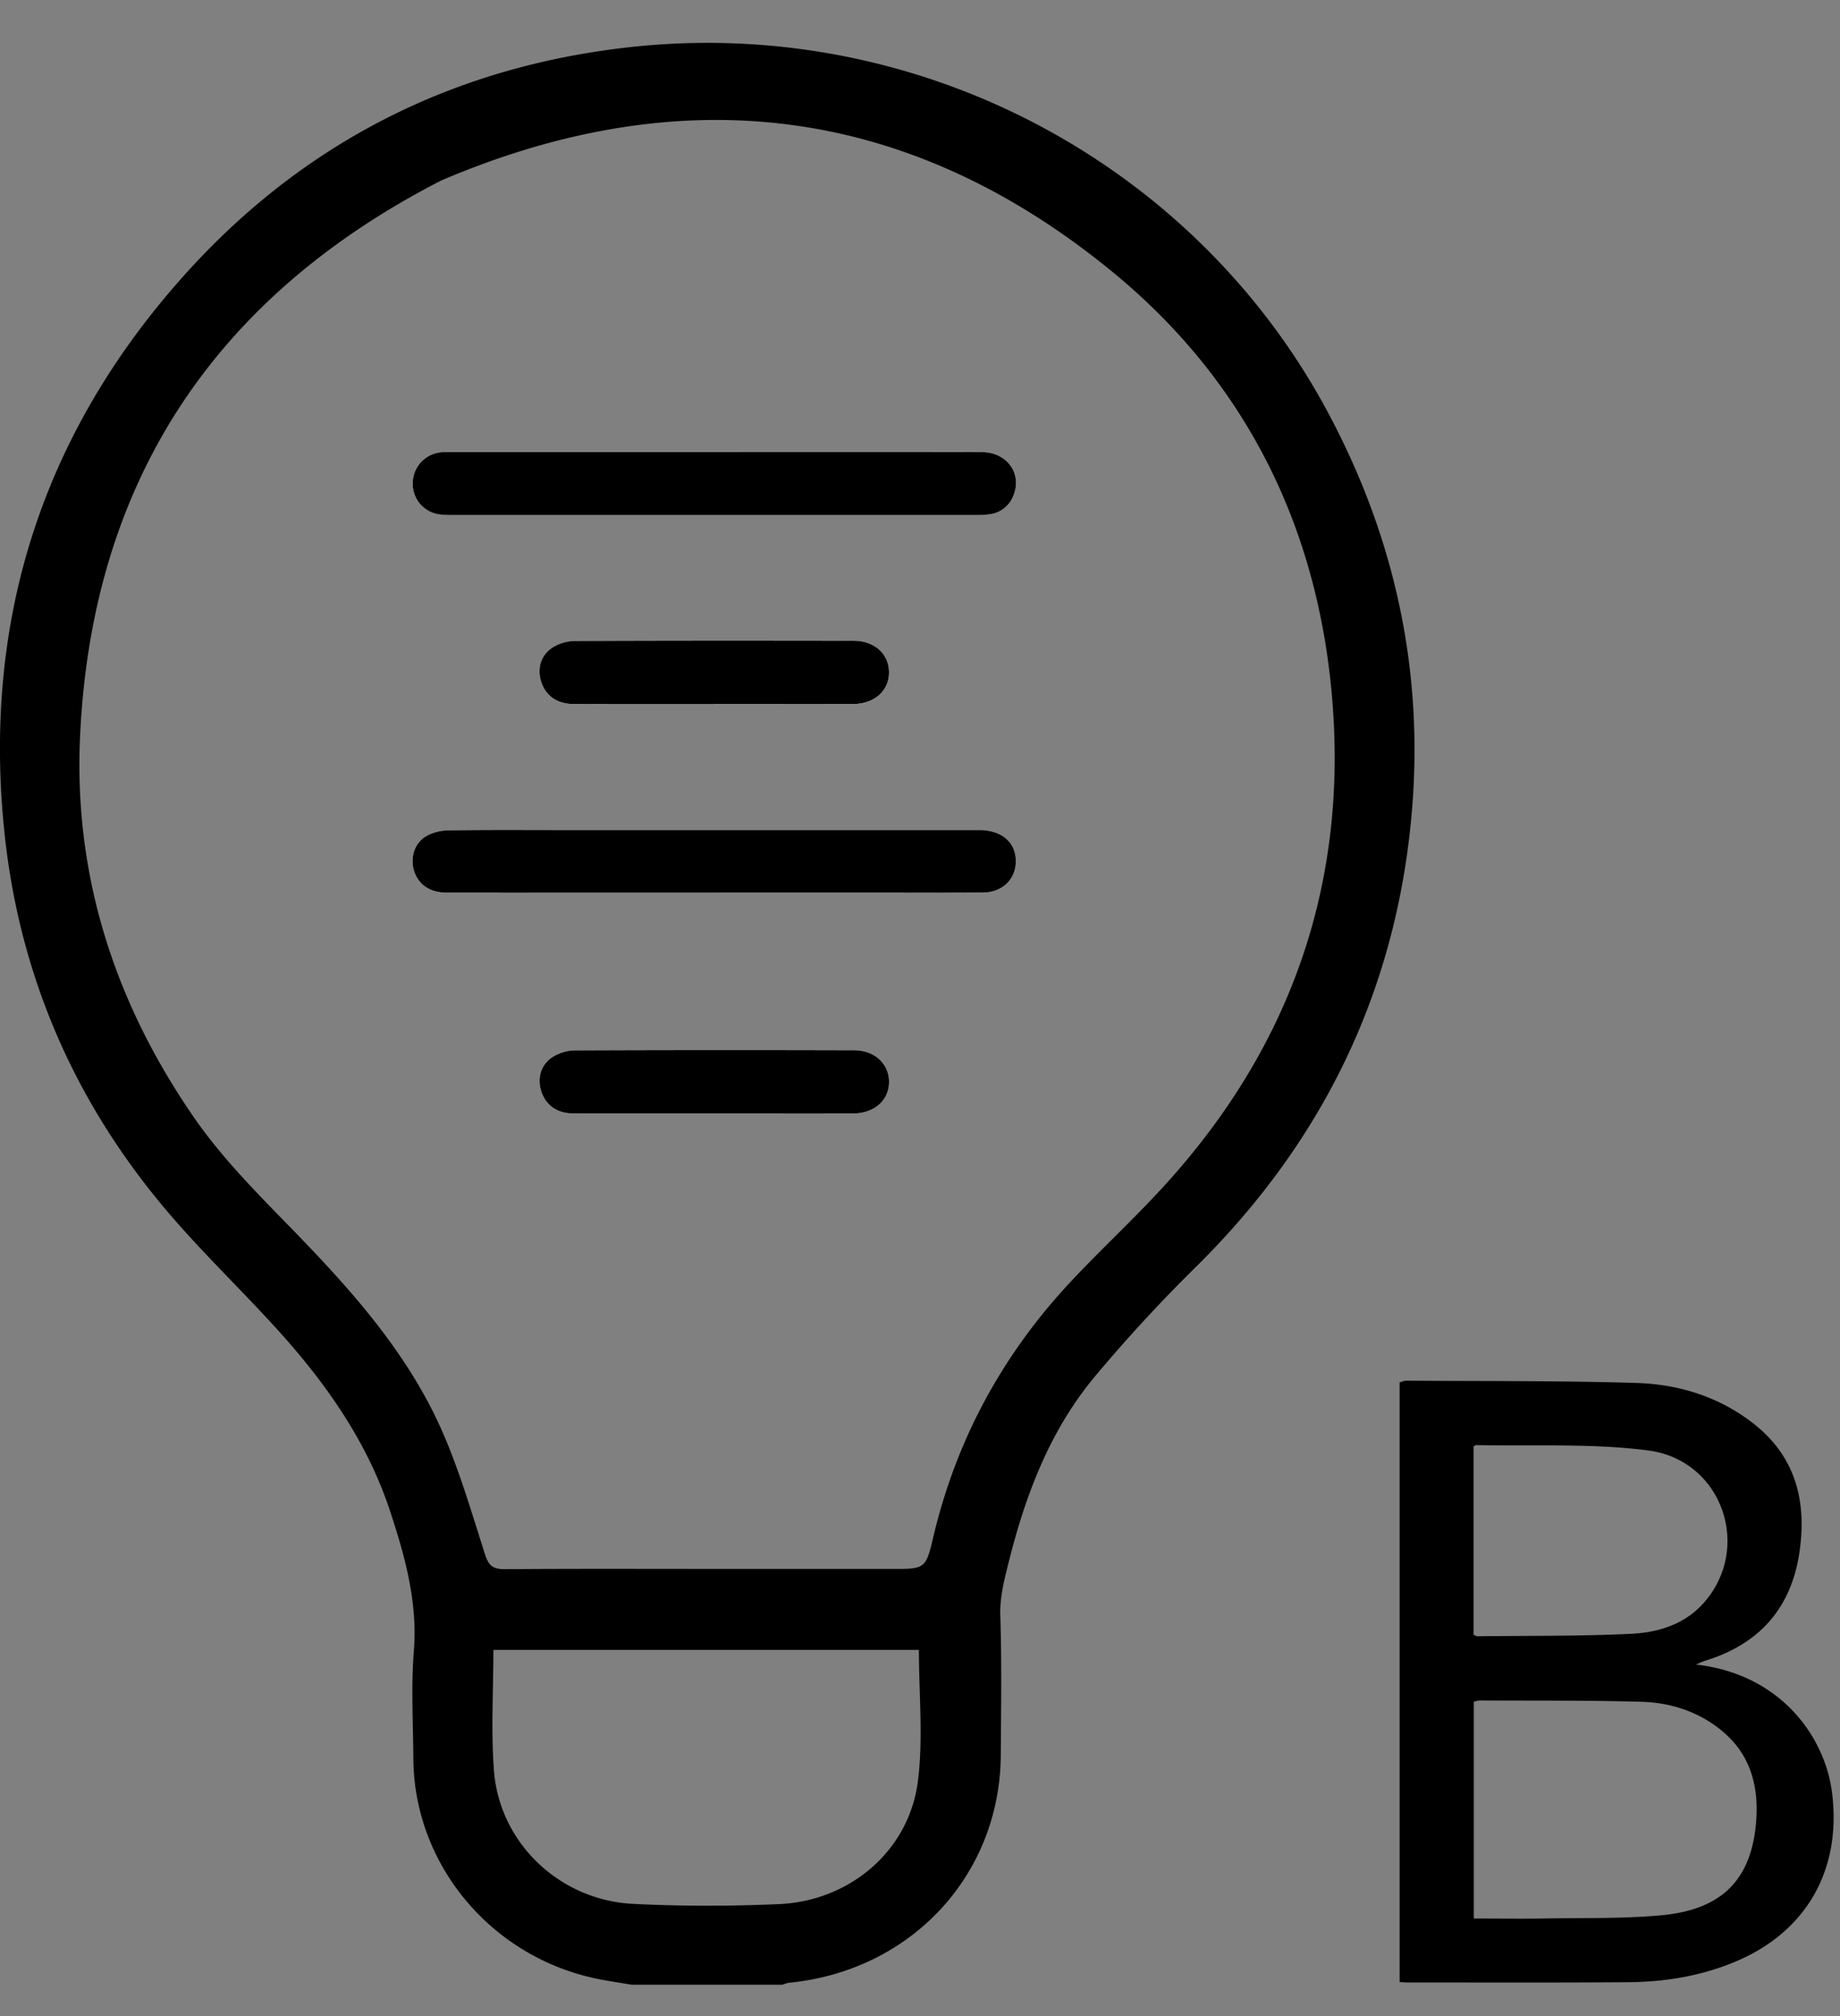 <svg xmlns="http://www.w3.org/2000/svg" width="42" height="46" fill="none" viewBox="0 0 42 46"><rect x="0" y="0" width="42" height="46" fill="#808080" stroke="none"/><g clip-path="url(#a)"><path fill="#000" d="M14.417 45.285c-.297-.052-.597-.091-.89-.158-2.374-.537-4.08-2.626-4.092-5.008-.005-.814-.053-1.633.011-2.443.09-1.12-.2-2.16-.543-3.2-.51-1.545-1.42-2.857-2.5-4.06-.83-.924-1.735-1.783-2.541-2.725C1.702 25.169.44 22.255.1 18.983c-.487-4.696.787-8.894 3.92-12.493 2.712-3.119 6.177-4.95 10.348-5.413 6.533-.725 12.86 2.598 15.929 8.306 1.58 2.94 2.233 6.06 1.91 9.357-.388 3.973-2.057 7.366-4.94 10.197a35.56 35.56 0 0 0-2.245 2.434c-1.064 1.26-1.623 2.76-2.012 4.33-.095.383-.19.753-.177 1.163.035 1.057.017 2.117.011 3.176-.016 2.746-2.047 4.927-4.834 5.2-.052.006-.103.03-.154.045h-3.44Zm1.718-9.487h4.216c.75 0 .78.006.947-.705.52-2.219 1.568-4.162 3.132-5.838.735-.787 1.536-1.517 2.254-2.32 2.845-3.175 4.092-6.889 3.716-11.09-.347-3.876-1.989-7.183-5.045-9.673-4.621-3.767-9.761-4.41-15.281-2.055-5.237 2.685-7.985 6.94-8.247 12.698-.144 3.158.784 6.05 2.594 8.672.735 1.065 1.67 1.954 2.561 2.884 1.213 1.265 2.348 2.596 3.07 4.193.422.936.708 1.934 1.023 2.914.083.259.193.327.455.325 1.535-.012 3.07-.006 4.604-.006Zm4.84 1.847h-9.713c0 .93-.056 1.845.013 2.752.124 1.649 1.494 2.959 3.175 3.043 1.106.056 2.218.054 3.325.006 1.63-.07 2.978-1.222 3.178-2.81.123-.977.022-1.982.022-2.99Zm17.739.335c1.906.213 2.933 1.617 3.102 2.907.231 1.77-.584 3.198-2.213 3.875-.777.324-1.596.459-2.432.465-1.682.013-3.364.006-5.047.006-.053 0-.107-.005-.176-.01V31.541c.046-.012.102-.04.158-.038 1.747.012 3.494-.002 5.24.051.983.03 1.912.32 2.695.94.96.76 1.202 1.781 1.033 2.926-.188 1.27-.915 2.1-2.172 2.479-.04.012-.08.034-.189.081h.001Zm-5.073.843v4.951c.581 0 1.143.008 1.705-.002.859-.014 1.72.007 2.573-.071 1.366-.126 2.04-.794 2.161-2.075.078-.827-.1-1.588-.794-2.15-.525-.425-1.151-.627-1.816-.647-1.227-.035-2.456-.023-3.684-.03-.044 0-.088.016-.144.026v-.002Zm-.005-1.523c.039.015.063.034.088.034 1.165-.014 2.33 0 3.493-.055.622-.029 1.224-.207 1.664-.697 1.123-1.251.44-3.268-1.263-3.488-1.291-.168-2.616-.092-3.926-.122-.015 0-.03.017-.056.032V37.3Z"/><path fill="#fff" d="M16.332 10.313h-5.99c-.083 0-.167-.004-.25.003a.713.713 0 0 0-.671.702.702.702 0 0 0 .644.722c.11.013.222.011.332.011h11.815c.12 0 .24 0 .359-.016a.668.668 0 0 0 .569-.453c.185-.497-.167-.967-.735-.968-2.024-.003-4.049 0-6.073-.002v.001Zm-.028 10.056h3.188c.98 0 1.96.004 2.939-.002.474-.002.787-.335.752-.78-.03-.396-.35-.647-.835-.647H12.92c-.896 0-1.793-.008-2.69.007a1.08 1.08 0 0 0-.517.142c-.266.16-.357.504-.259.794.106.314.364.486.749.486 2.033.002 4.067.001 6.1.001v-.001Zm.004-4.303h3.16c.491-.001.829-.302.826-.726-.003-.416-.329-.716-.807-.717a934.823 934.823 0 0 0-6.377.005.979.979 0 0 0-.49.145c-.276.172-.363.488-.264.789.104.319.362.502.737.504 1.072.004 2.144.001 3.216.001v-.001Zm-.004 9.34h3.16c.492 0 .828-.294.83-.72.001-.411-.33-.722-.803-.723a996.66 996.66 0 0 0-6.377.003.982.982 0 0 0-.491.143c-.277.173-.365.486-.269.788.103.322.358.506.733.508 1.072.003 2.144.001 3.217.001Z"/><path fill="#000" d="M16.332 10.313c2.025 0 4.05-.001 6.074.002.568 0 .92.47.735.968a.668.668 0 0 1-.57.453c-.118.017-.239.016-.359.016H10.398c-.11 0-.222.002-.332-.011a.702.702 0 0 1-.645-.722.712.712 0 0 1 .672-.702c.083-.007.166-.003.25-.003h5.99Zm-.028 10.057c-2.033 0-4.067 0-6.1-.002-.386 0-.643-.172-.75-.486-.096-.29-.006-.633.26-.794.147-.09.343-.14.518-.142.896-.014 1.792-.007 2.689-.007h9.428c.485 0 .806.25.835.647.034.445-.279.778-.752.78-.98.006-1.96.002-2.94.002h-3.188v.001Zm.004-4.304c-1.072 0-2.144.002-3.216-.002-.375-.002-.633-.185-.737-.504-.099-.301-.012-.616.264-.789a.98.98 0 0 1 .49-.145c2.126-.01 4.251-.008 6.377-.005.479.001.804.302.807.717.003.425-.334.725-.825.726-1.053.002-2.107 0-3.16 0v.002Zm-.004 9.34c-1.072 0-2.145.002-3.217-.001-.375-.002-.63-.186-.733-.508-.096-.302-.008-.615.27-.787a.99.99 0 0 1 .49-.144c2.126-.009 4.252-.009 6.377-.003.474 0 .803.31.803.723-.002.425-.339.72-.83.72-1.053.002-2.107 0-3.16 0Z"/></g><defs><clipPath id="a"><path fill="#fff" d="M0 0h42v46H0z"/></clipPath></defs></svg>